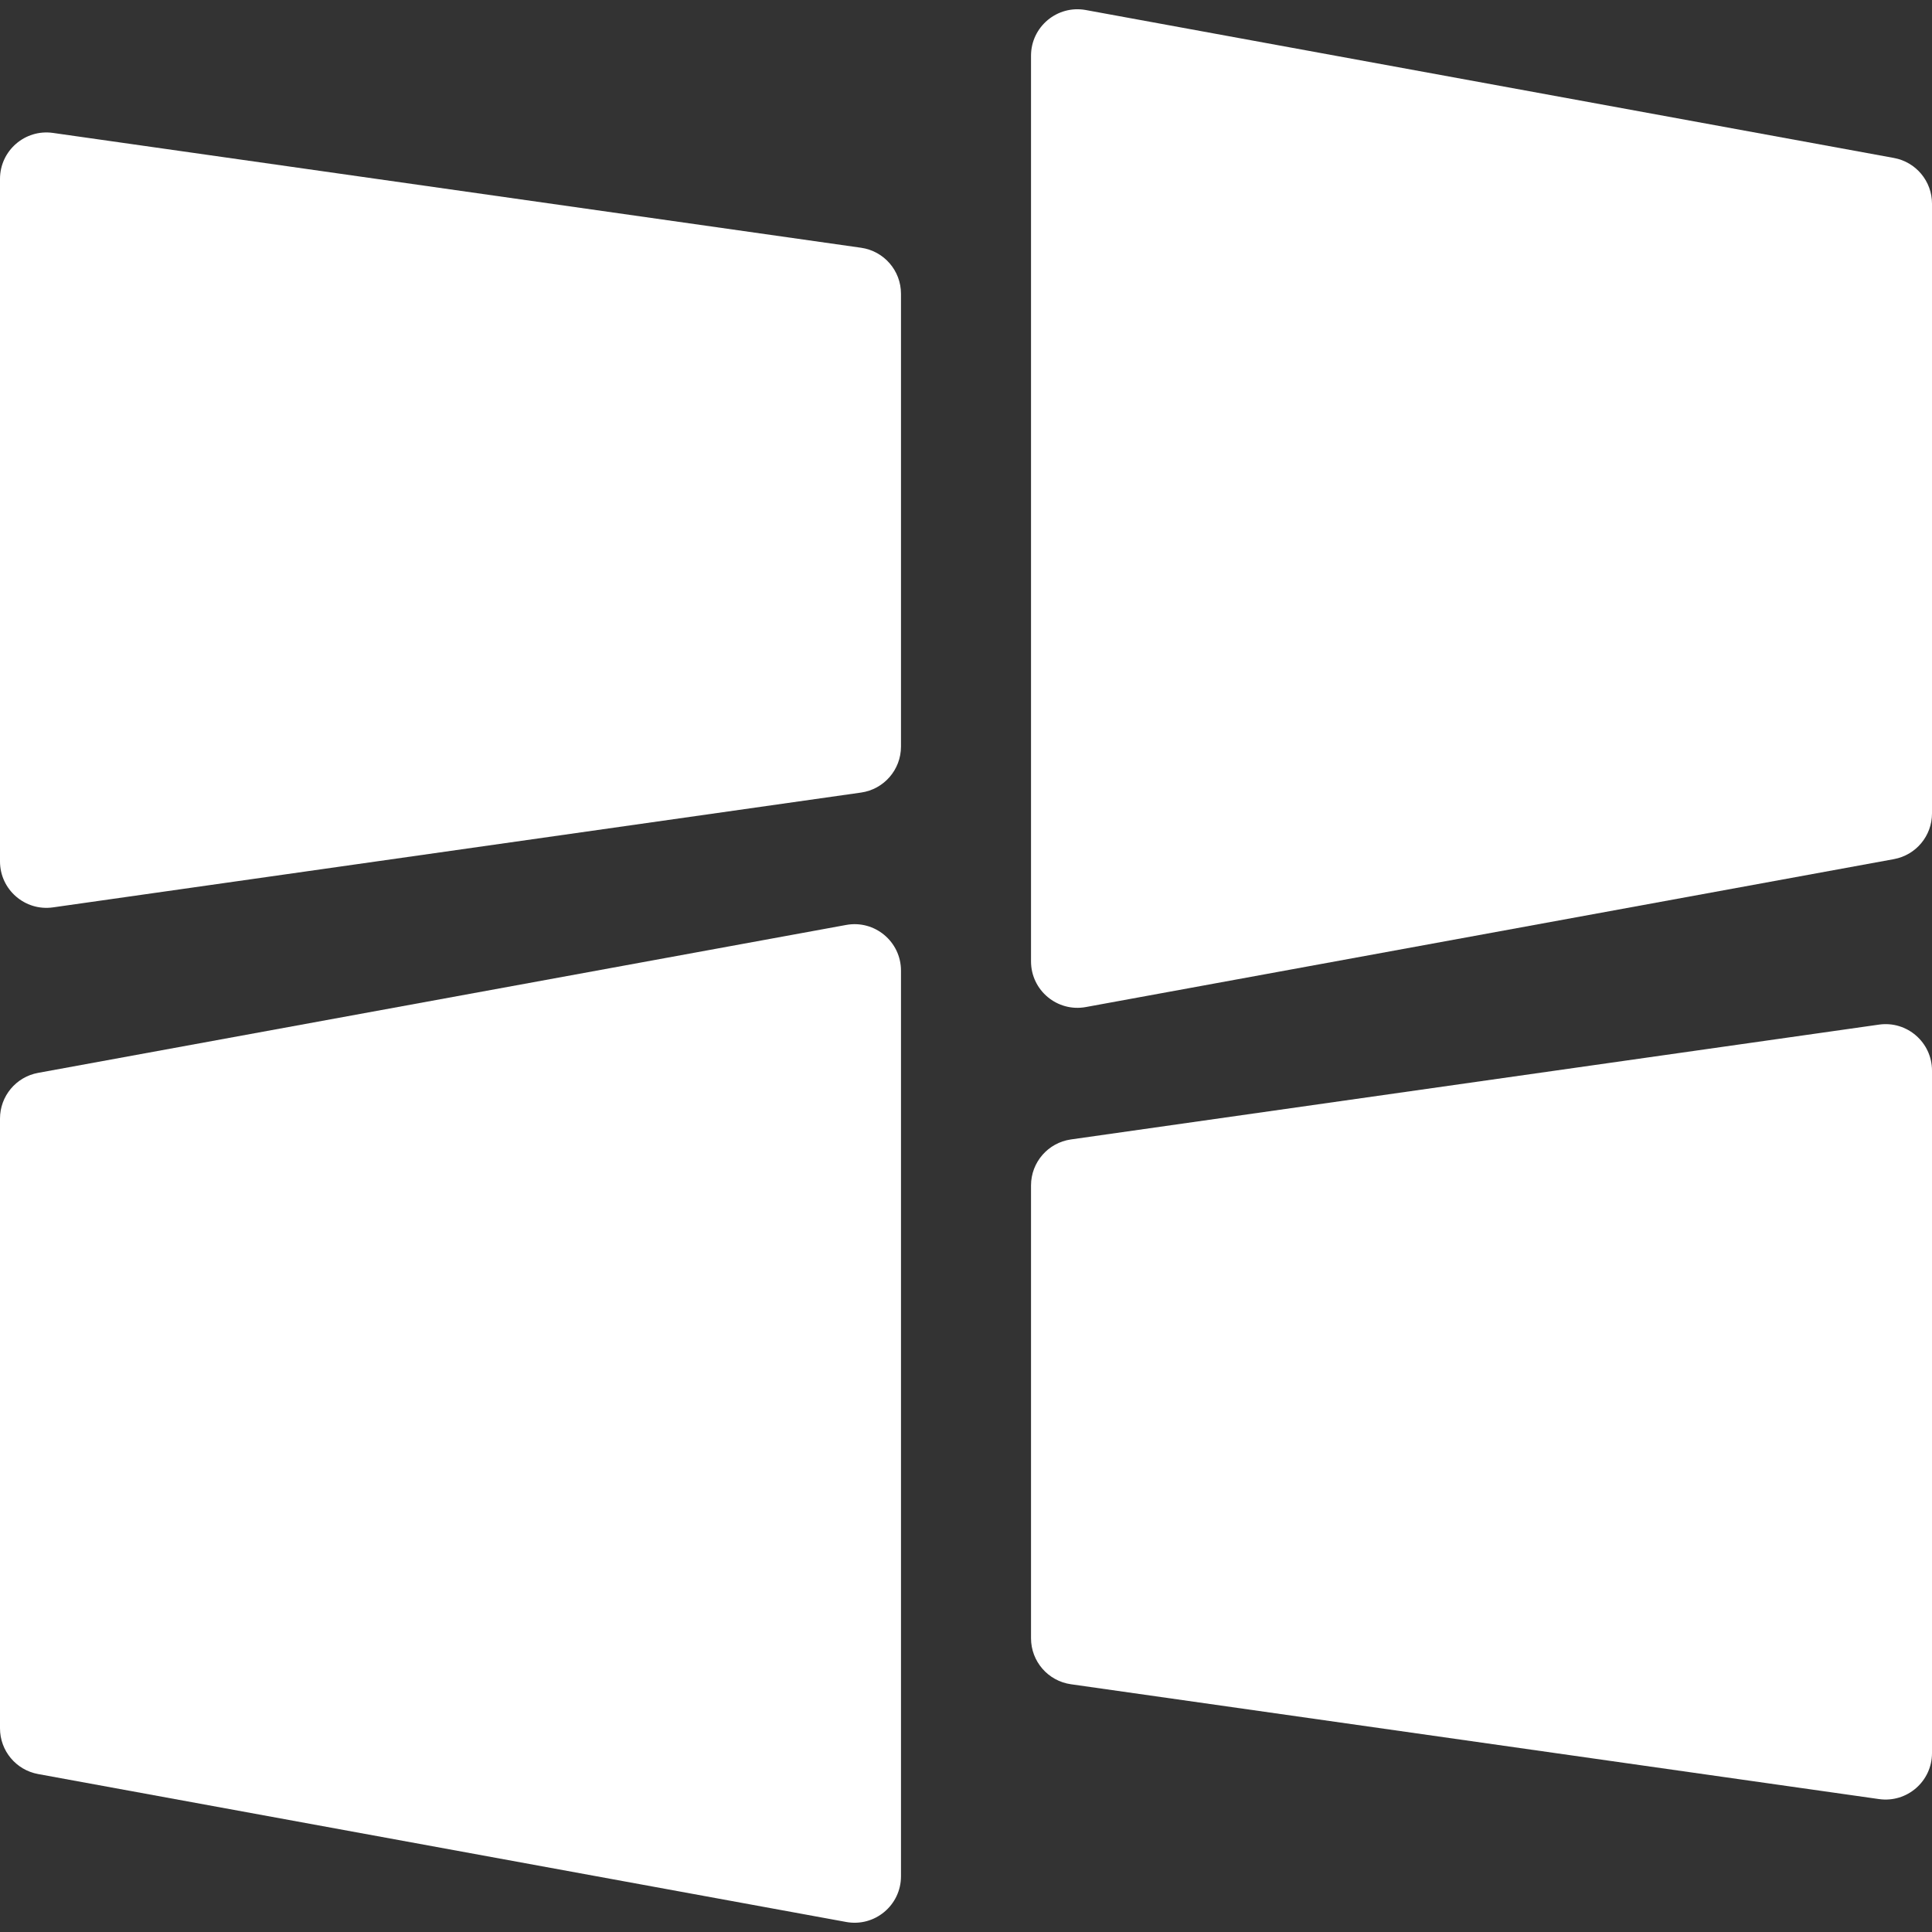 <svg width="208" height="208" viewBox="0 0 208 208" fill="none" xmlns="http://www.w3.org/2000/svg">
<rect x="0" y="0" width="208" height="208" fill="#333333" stroke="none"/>
<path d="M208 115.261C208 112.219 205.308 109.883 202.297 110.31L115.297 122.673C112.832 123.024 111 125.134 111 127.624V176.376C111 178.866 112.832 180.976 115.297 181.327L202.297 193.69C205.308 194.117 208 191.781 208 188.739V115.261Z" fill="#FFFFFF"/>
<path d="M0 19.261C0 16.22 2.692 13.883 5.703 14.31L92.703 26.673C95.168 27.023 97 29.134 97 31.623V80.376C97 82.866 95.168 84.977 92.703 85.327L5.703 97.689C2.692 98.117 0 95.781 0 92.739V19.261Z" fill="#FFFFFF"/>
<path d="M97 104.498C97 101.376 94.171 99.018 91.1 99.58L4.1 115.506C1.725 115.941 0 118.01 0 120.425V186.075C0 188.49 1.725 190.559 4.1 190.994L91.1 206.92C94.171 207.482 97 205.124 97 202.002V104.498Z" fill="#FFFFFF"/>
<path d="M111 5.998C111 2.876 113.829 0.518 116.9 1.08L203.9 17.006C206.275 17.441 208 19.51 208 21.924V87.575C208 89.99 206.275 92.059 203.9 92.494L116.9 108.42C113.829 108.982 111 106.624 111 103.502V5.998Z" fill="#FFFFFF"/>
</svg>
